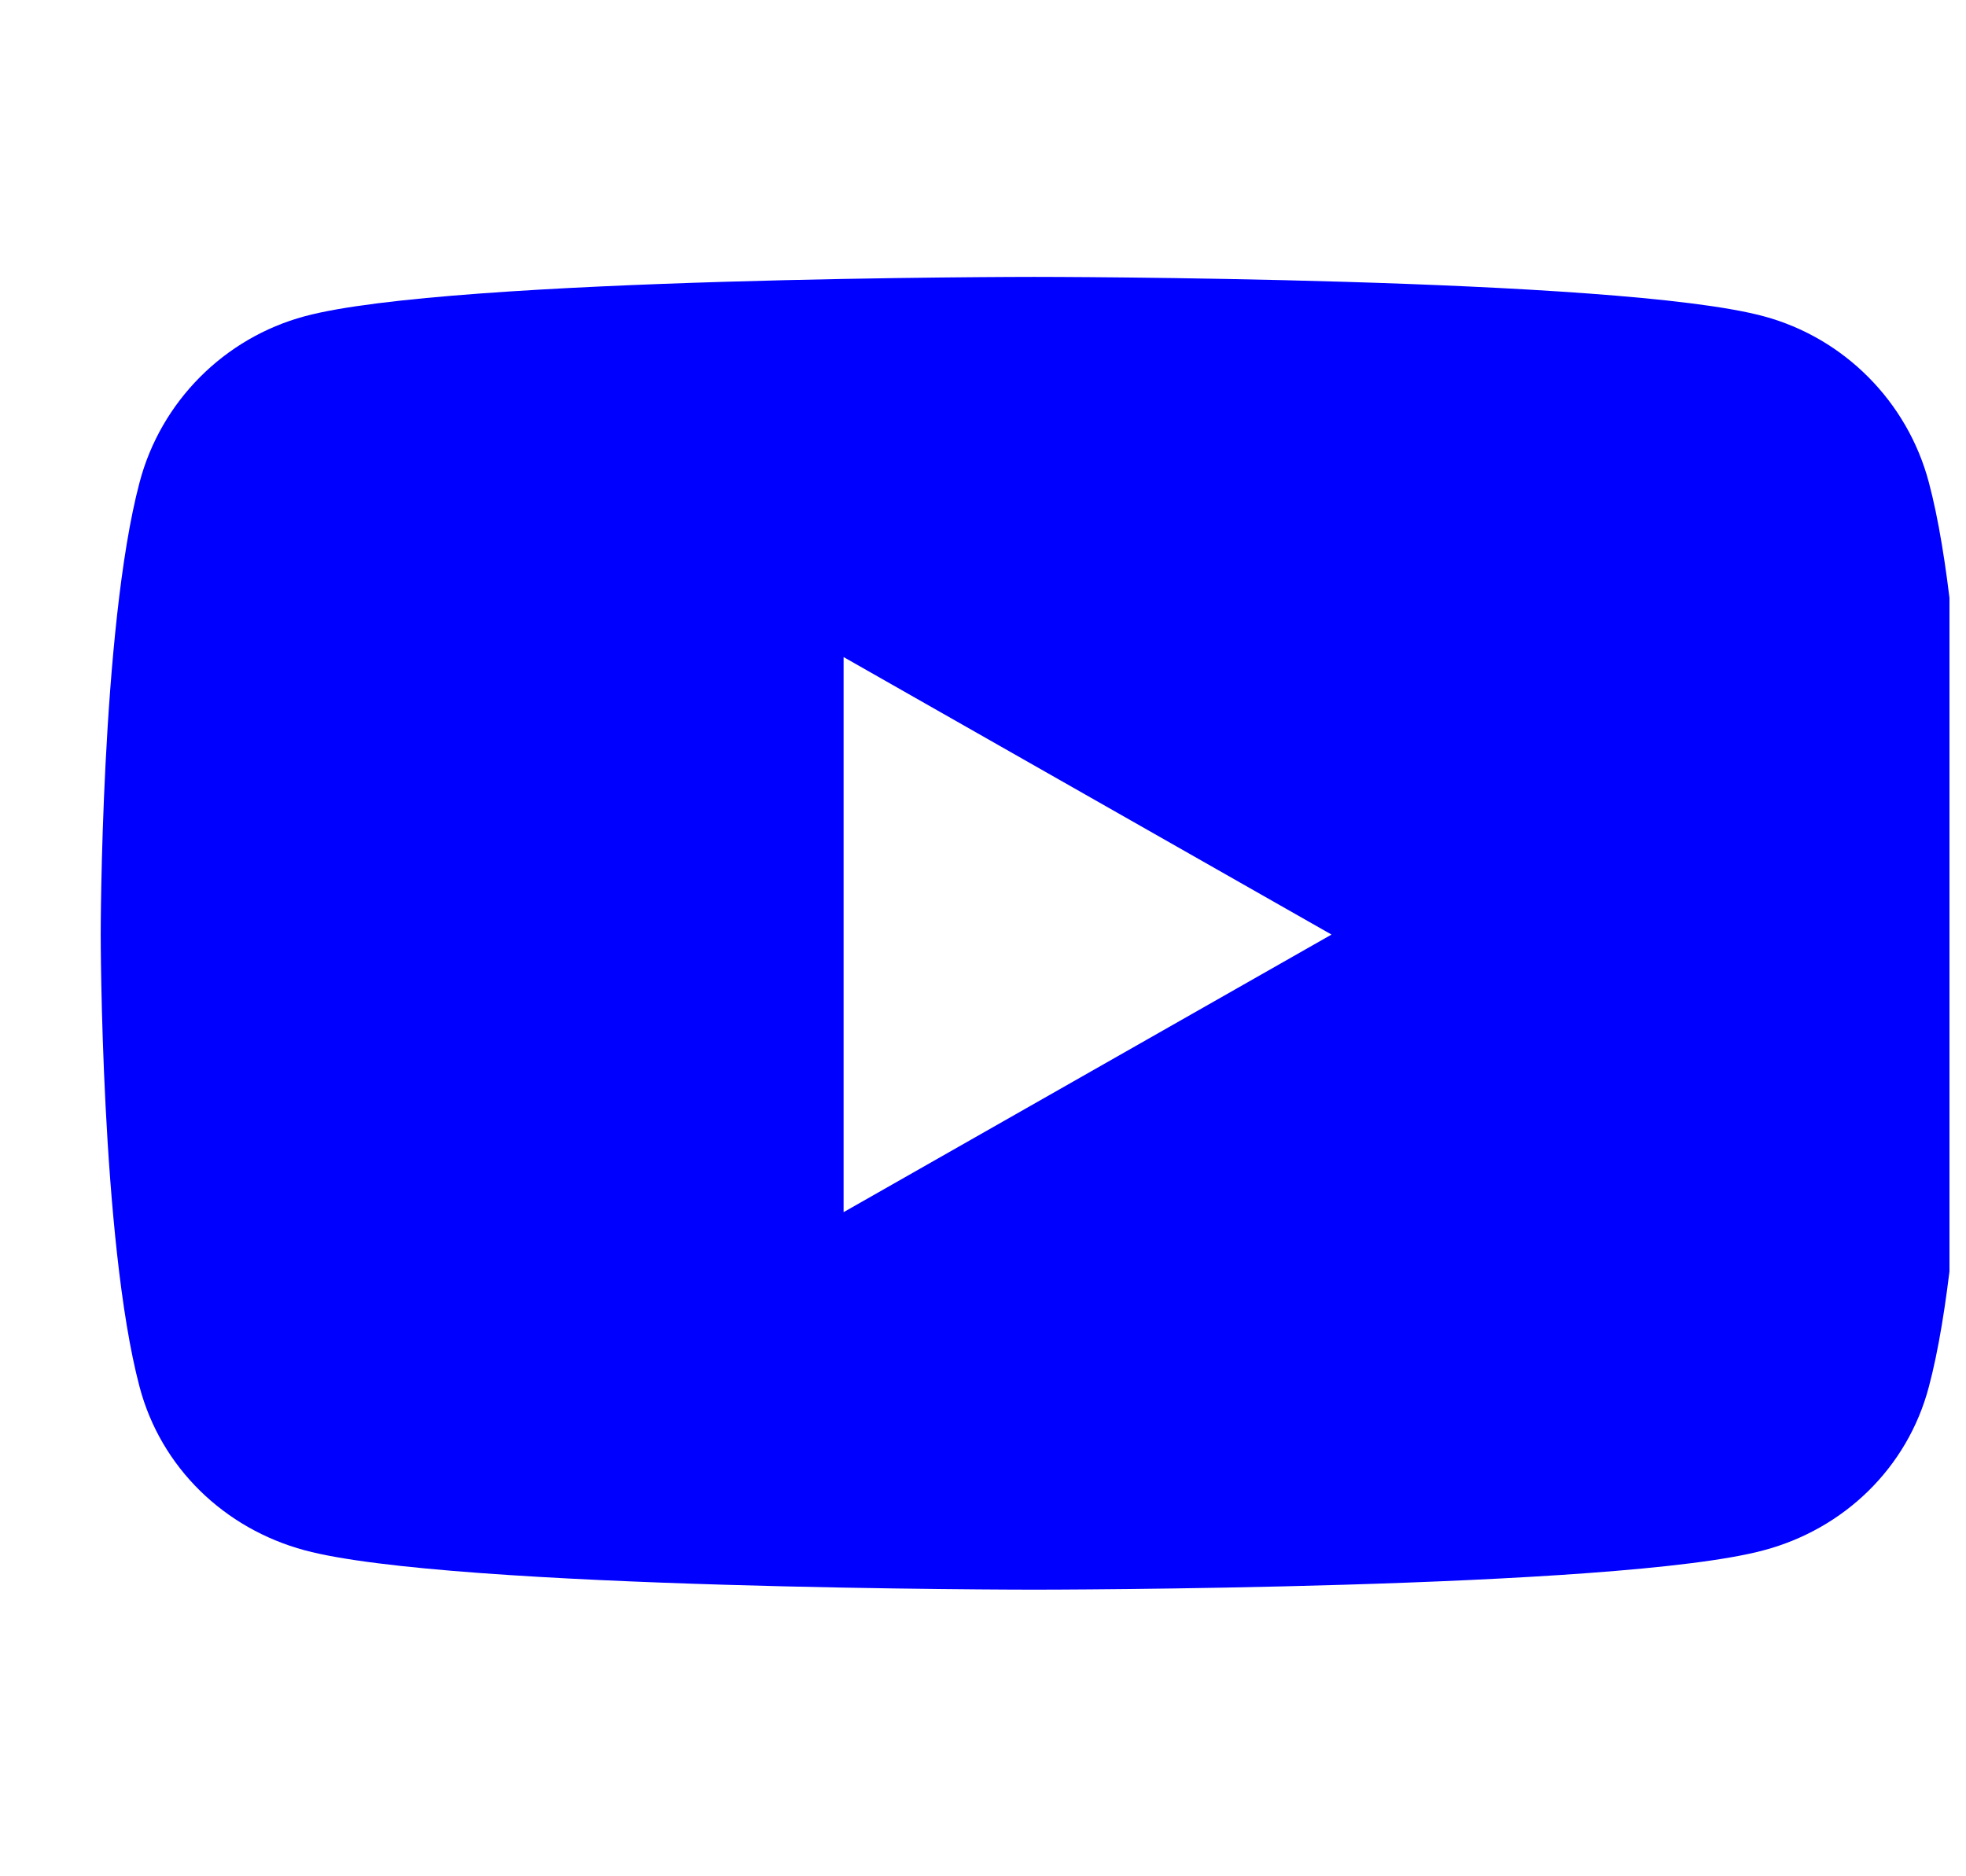 <svg width="22" height="21" viewBox="0 0 22 21" fill="none" xmlns="http://www.w3.org/2000/svg">
    <g clip-path="url(#clip0_53_503)">
        <path d="M22.022 10.46C22.022 10.46 22.022 13.883 21.584 15.523C21.345 16.429 20.635 17.112 19.737 17.351C18.108 17.792 11.573 17.792 11.573 17.792C11.573 17.792 5.039 17.792 3.409 17.351C2.511 17.109 1.801 16.426 1.562 15.523C1.127 13.883 1.127 10.46 1.127 10.46C1.127 10.46 1.127 7.038 1.562 5.398C1.801 4.492 2.511 3.782 3.409 3.54C5.039 3.099 11.573 3.099 11.573 3.099C11.573 3.099 18.108 3.099 19.737 3.54C20.635 3.782 21.345 4.495 21.584 5.398C22.022 7.038 22.022 10.46 22.022 10.46ZM14.9 10.46L9.44 7.354V13.567L14.9 10.46Z" fill="#0000FF"/>
    </g>
    <defs>
        <clipPath id="clip0_53_503">
            <rect width="20.895" height="20.895" fill="white" transform="translate(0.92)"/>
        </clipPath>
    </defs>
</svg>